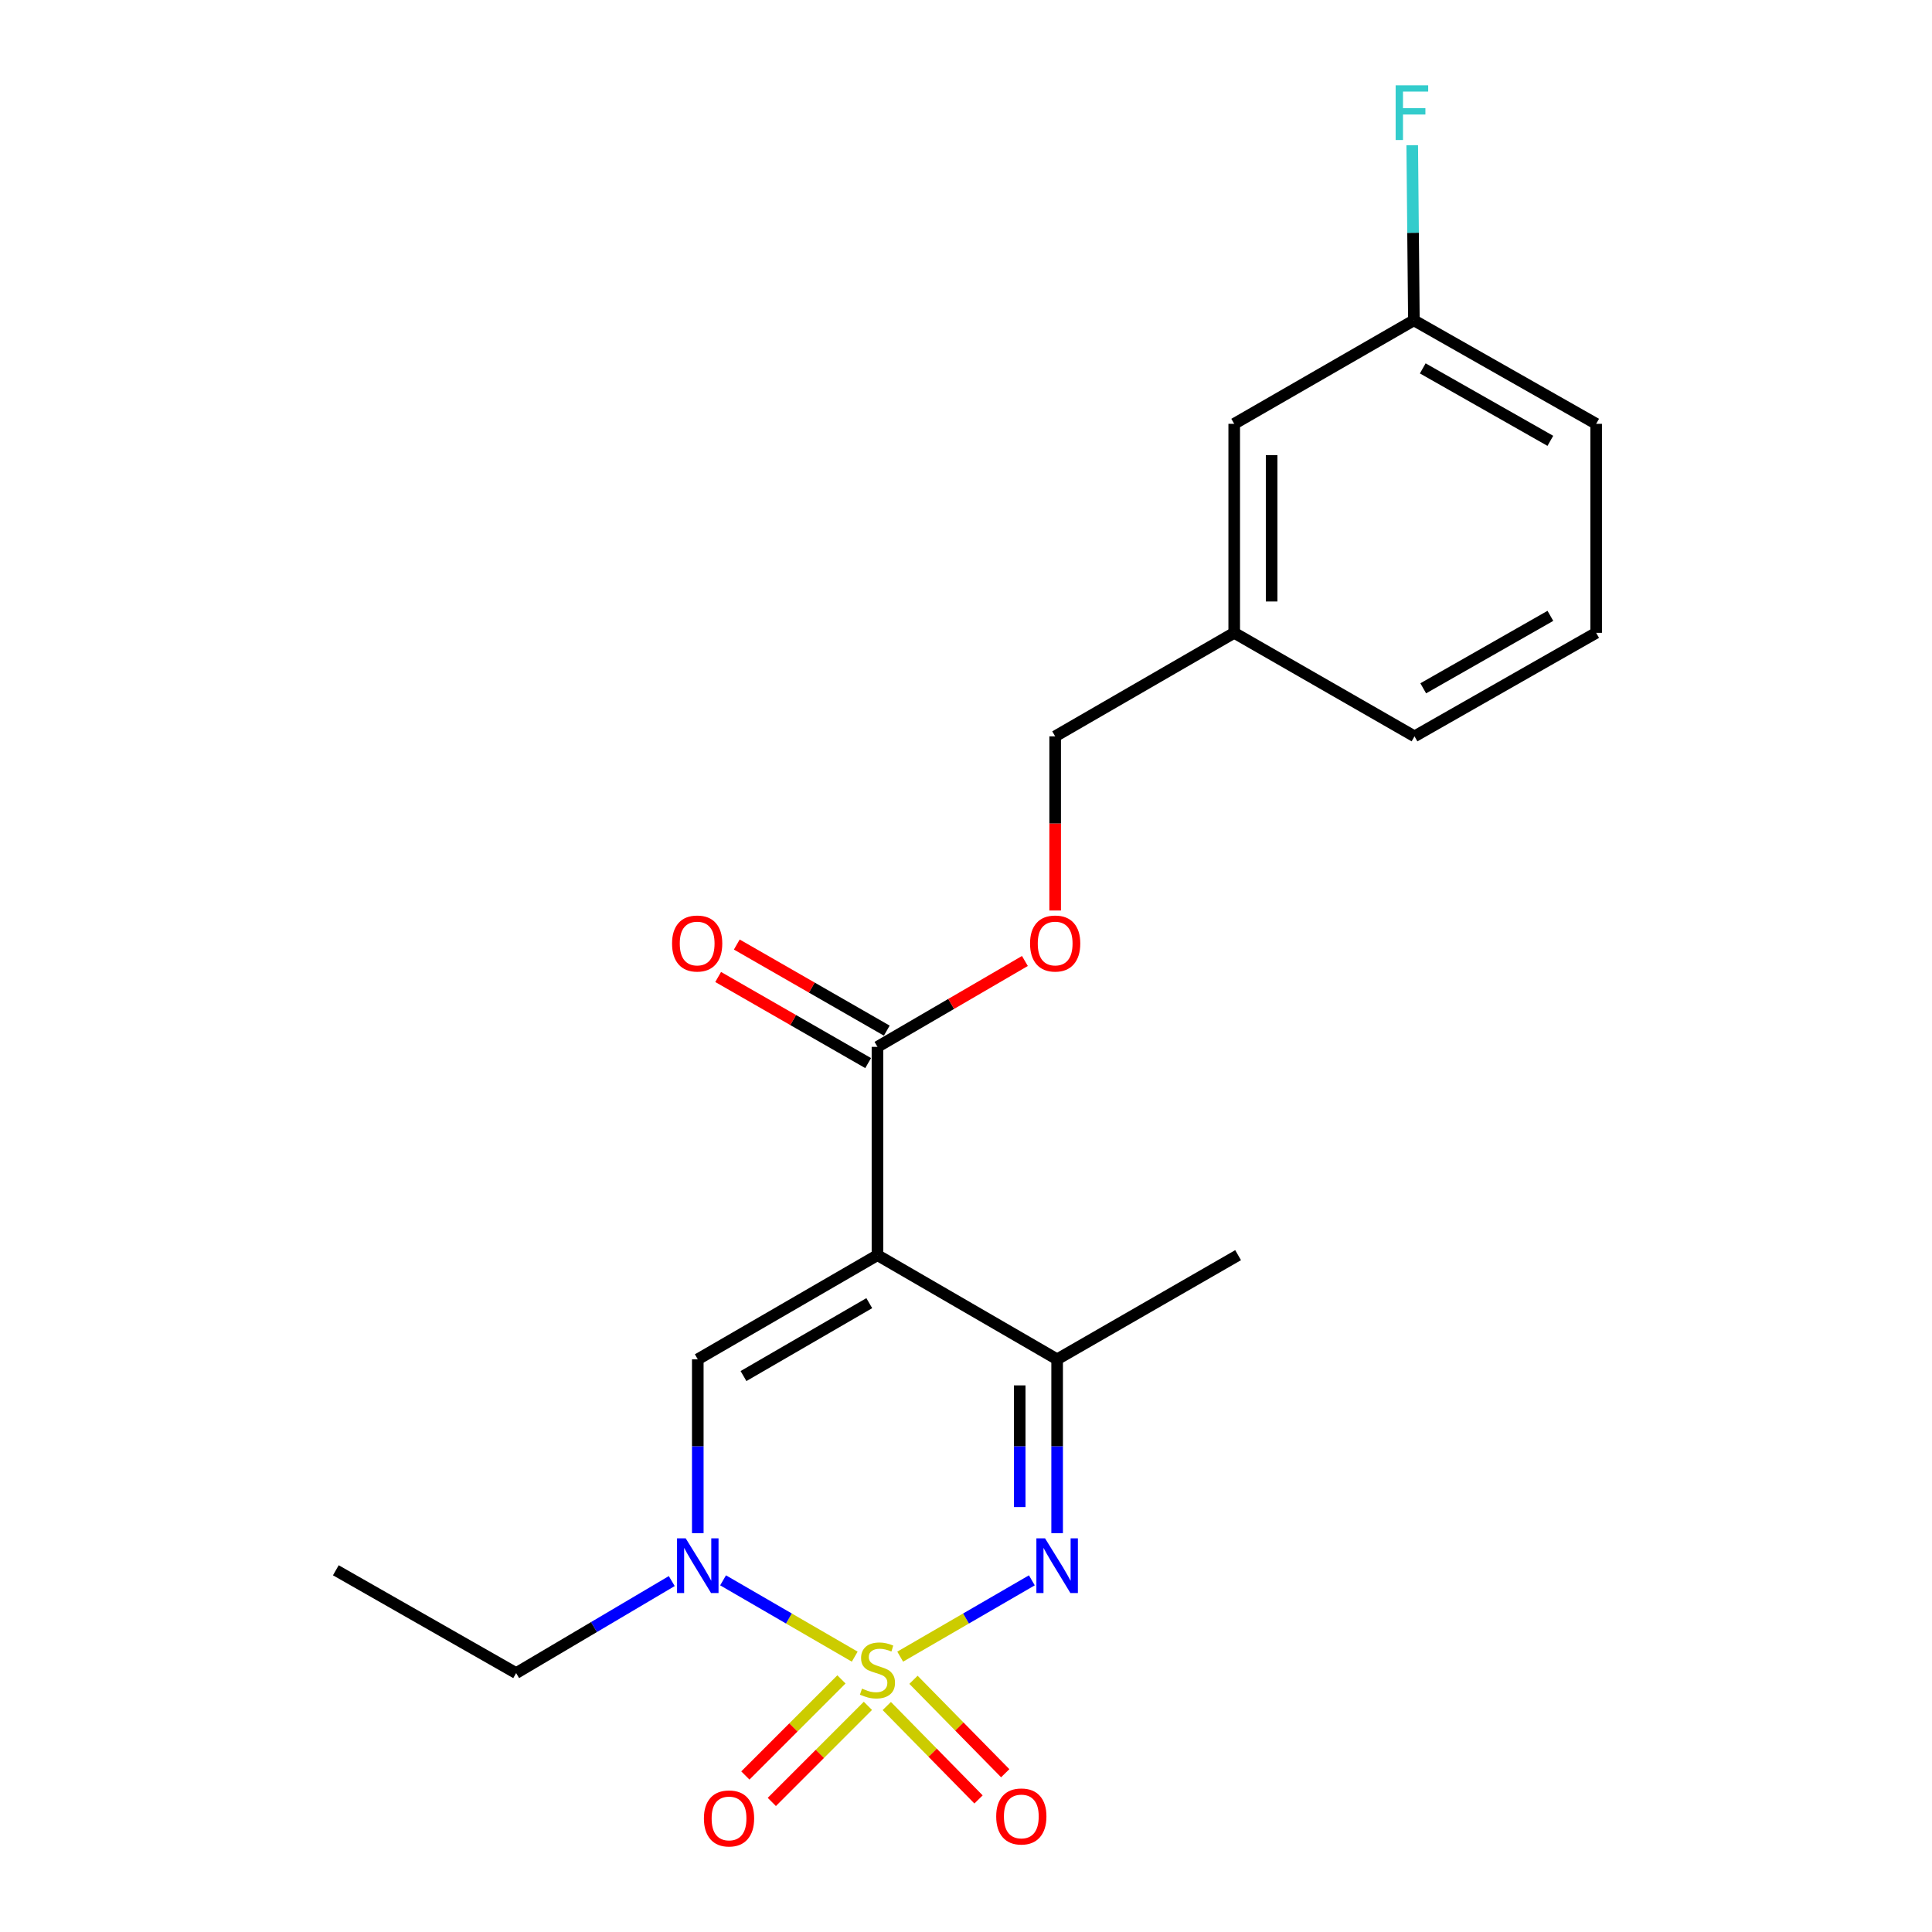 <?xml version='1.0' encoding='iso-8859-1'?>
<svg version='1.1' baseProfile='full'
              xmlns='http://www.w3.org/2000/svg'
                      xmlns:rdkit='http://www.rdkit.org/xml'
                      xmlns:xlink='http://www.w3.org/1999/xlink'
                  xml:space='preserve'
width='1000px' height='1000px' viewBox='0 0 1000 1000'>
<!-- END OF HEADER -->
<rect style='opacity:1.0;fill:#FFFFFF;stroke:none' width='1000' height='1000' x='0' y='0'> </rect>
<path class='bond-1' d='M 465.94,857.479 L 500.013,837.729' style='fill:none;fill-rule:evenodd;stroke:#CCCC00;stroke-width:6px;stroke-linecap:butt;stroke-linejoin:miter;stroke-opacity:1' />
<path class='bond-1' d='M 500.013,837.729 L 534.085,817.979' style='fill:none;fill-rule:evenodd;stroke:#0000FF;stroke-width:6px;stroke-linecap:butt;stroke-linejoin:miter;stroke-opacity:1' />
<path class='bond-2' d='M 442.405,857.479 L 408.333,837.729' style='fill:none;fill-rule:evenodd;stroke:#CCCC00;stroke-width:6px;stroke-linecap:butt;stroke-linejoin:miter;stroke-opacity:1' />
<path class='bond-2' d='M 408.333,837.729 L 374.261,817.979' style='fill:none;fill-rule:evenodd;stroke:#0000FF;stroke-width:6px;stroke-linecap:butt;stroke-linejoin:miter;stroke-opacity:1' />
<path class='bond-6' d='M 459,883.036 L 482.743,907.211' style='fill:none;fill-rule:evenodd;stroke:#CCCC00;stroke-width:6px;stroke-linecap:butt;stroke-linejoin:miter;stroke-opacity:1' />
<path class='bond-6' d='M 482.743,907.211 L 506.486,931.386' style='fill:none;fill-rule:evenodd;stroke:#FF0000;stroke-width:6px;stroke-linecap:butt;stroke-linejoin:miter;stroke-opacity:1' />
<path class='bond-6' d='M 472.819,869.465 L 496.561,893.64' style='fill:none;fill-rule:evenodd;stroke:#CCCC00;stroke-width:6px;stroke-linecap:butt;stroke-linejoin:miter;stroke-opacity:1' />
<path class='bond-6' d='M 496.561,893.64 L 520.304,917.815' style='fill:none;fill-rule:evenodd;stroke:#FF0000;stroke-width:6px;stroke-linecap:butt;stroke-linejoin:miter;stroke-opacity:1' />
<path class='bond-7' d='M 435.528,869.251 L 410.663,894.12' style='fill:none;fill-rule:evenodd;stroke:#CCCC00;stroke-width:6px;stroke-linecap:butt;stroke-linejoin:miter;stroke-opacity:1' />
<path class='bond-7' d='M 410.663,894.12 L 385.797,918.989' style='fill:none;fill-rule:evenodd;stroke:#FF0000;stroke-width:6px;stroke-linecap:butt;stroke-linejoin:miter;stroke-opacity:1' />
<path class='bond-7' d='M 449.225,882.946 L 424.359,907.815' style='fill:none;fill-rule:evenodd;stroke:#CCCC00;stroke-width:6px;stroke-linecap:butt;stroke-linejoin:miter;stroke-opacity:1' />
<path class='bond-7' d='M 424.359,907.815 L 399.493,932.684' style='fill:none;fill-rule:evenodd;stroke:#FF0000;stroke-width:6px;stroke-linecap:butt;stroke-linejoin:miter;stroke-opacity:1' />
<path class='bond-0' d='M 454.173,649.669 L 361.173,703.577' style='fill:none;fill-rule:evenodd;stroke:#000000;stroke-width:6px;stroke-linecap:butt;stroke-linejoin:miter;stroke-opacity:1' />
<path class='bond-0' d='M 449.936,674.512 L 384.836,712.247' style='fill:none;fill-rule:evenodd;stroke:#000000;stroke-width:6px;stroke-linecap:butt;stroke-linejoin:miter;stroke-opacity:1' />
<path class='bond-5' d='M 454.173,649.669 L 454.173,541.853' style='fill:none;fill-rule:evenodd;stroke:#000000;stroke-width:6px;stroke-linecap:butt;stroke-linejoin:miter;stroke-opacity:1' />
<path class='bond-21' d='M 454.173,649.669 L 547.172,703.577' style='fill:none;fill-rule:evenodd;stroke:#000000;stroke-width:6px;stroke-linecap:butt;stroke-linejoin:miter;stroke-opacity:1' />
<path class='bond-4' d='M 547.172,793.562 L 547.172,748.57' style='fill:none;fill-rule:evenodd;stroke:#0000FF;stroke-width:6px;stroke-linecap:butt;stroke-linejoin:miter;stroke-opacity:1' />
<path class='bond-4' d='M 547.172,748.57 L 547.172,703.577' style='fill:none;fill-rule:evenodd;stroke:#000000;stroke-width:6px;stroke-linecap:butt;stroke-linejoin:miter;stroke-opacity:1' />
<path class='bond-4' d='M 527.804,780.064 L 527.804,748.57' style='fill:none;fill-rule:evenodd;stroke:#0000FF;stroke-width:6px;stroke-linecap:butt;stroke-linejoin:miter;stroke-opacity:1' />
<path class='bond-4' d='M 527.804,748.57 L 527.804,717.075' style='fill:none;fill-rule:evenodd;stroke:#000000;stroke-width:6px;stroke-linecap:butt;stroke-linejoin:miter;stroke-opacity:1' />
<path class='bond-3' d='M 361.173,793.562 L 361.173,748.57' style='fill:none;fill-rule:evenodd;stroke:#0000FF;stroke-width:6px;stroke-linecap:butt;stroke-linejoin:miter;stroke-opacity:1' />
<path class='bond-3' d='M 361.173,748.57 L 361.173,703.577' style='fill:none;fill-rule:evenodd;stroke:#000000;stroke-width:6px;stroke-linecap:butt;stroke-linejoin:miter;stroke-opacity:1' />
<path class='bond-11' d='M 347.703,818.358 L 307.427,842.174' style='fill:none;fill-rule:evenodd;stroke:#0000FF;stroke-width:6px;stroke-linecap:butt;stroke-linejoin:miter;stroke-opacity:1' />
<path class='bond-11' d='M 307.427,842.174 L 267.152,865.99' style='fill:none;fill-rule:evenodd;stroke:#000000;stroke-width:6px;stroke-linecap:butt;stroke-linejoin:miter;stroke-opacity:1' />
<path class='bond-16' d='M 547.172,703.577 L 640.839,649.669' style='fill:none;fill-rule:evenodd;stroke:#000000;stroke-width:6px;stroke-linecap:butt;stroke-linejoin:miter;stroke-opacity:1' />
<path class='bond-8' d='M 454.173,541.853 L 492.331,519.627' style='fill:none;fill-rule:evenodd;stroke:#000000;stroke-width:6px;stroke-linecap:butt;stroke-linejoin:miter;stroke-opacity:1' />
<path class='bond-8' d='M 492.331,519.627 L 530.489,497.401' style='fill:none;fill-rule:evenodd;stroke:#FF0000;stroke-width:6px;stroke-linecap:butt;stroke-linejoin:miter;stroke-opacity:1' />
<path class='bond-9' d='M 458.994,533.455 L 420.178,511.171' style='fill:none;fill-rule:evenodd;stroke:#000000;stroke-width:6px;stroke-linecap:butt;stroke-linejoin:miter;stroke-opacity:1' />
<path class='bond-9' d='M 420.178,511.171 L 381.362,488.888' style='fill:none;fill-rule:evenodd;stroke:#FF0000;stroke-width:6px;stroke-linecap:butt;stroke-linejoin:miter;stroke-opacity:1' />
<path class='bond-9' d='M 449.351,550.252 L 410.535,527.968' style='fill:none;fill-rule:evenodd;stroke:#000000;stroke-width:6px;stroke-linecap:butt;stroke-linejoin:miter;stroke-opacity:1' />
<path class='bond-9' d='M 410.535,527.968 L 371.719,505.685' style='fill:none;fill-rule:evenodd;stroke:#FF0000;stroke-width:6px;stroke-linecap:butt;stroke-linejoin:miter;stroke-opacity:1' />
<path class='bond-10' d='M 546.15,471.28 L 546.15,426.205' style='fill:none;fill-rule:evenodd;stroke:#FF0000;stroke-width:6px;stroke-linecap:butt;stroke-linejoin:miter;stroke-opacity:1' />
<path class='bond-10' d='M 546.15,426.205 L 546.15,381.13' style='fill:none;fill-rule:evenodd;stroke:#000000;stroke-width:6px;stroke-linecap:butt;stroke-linejoin:miter;stroke-opacity:1' />
<path class='bond-14' d='M 546.15,381.13 L 638.827,327.555' style='fill:none;fill-rule:evenodd;stroke:#000000;stroke-width:6px;stroke-linecap:butt;stroke-linejoin:miter;stroke-opacity:1' />
<path class='bond-20' d='M 267.152,865.99 L 173.83,812.77' style='fill:none;fill-rule:evenodd;stroke:#000000;stroke-width:6px;stroke-linecap:butt;stroke-linejoin:miter;stroke-opacity:1' />
<path class='bond-12' d='M 638.827,219.374 L 638.827,327.555' style='fill:none;fill-rule:evenodd;stroke:#000000;stroke-width:6px;stroke-linecap:butt;stroke-linejoin:miter;stroke-opacity:1' />
<path class='bond-12' d='M 658.195,235.601 L 658.195,311.328' style='fill:none;fill-rule:evenodd;stroke:#000000;stroke-width:6px;stroke-linecap:butt;stroke-linejoin:miter;stroke-opacity:1' />
<path class='bond-13' d='M 638.827,219.374 L 731.826,165.799' style='fill:none;fill-rule:evenodd;stroke:#000000;stroke-width:6px;stroke-linecap:butt;stroke-linejoin:miter;stroke-opacity:1' />
<path class='bond-15' d='M 731.826,165.799 L 731.395,120.482' style='fill:none;fill-rule:evenodd;stroke:#000000;stroke-width:6px;stroke-linecap:butt;stroke-linejoin:miter;stroke-opacity:1' />
<path class='bond-15' d='M 731.395,120.482 L 730.964,75.164' style='fill:none;fill-rule:evenodd;stroke:#33CCCC;stroke-width:6px;stroke-linecap:butt;stroke-linejoin:miter;stroke-opacity:1' />
<path class='bond-22' d='M 731.826,165.799 L 826.17,219.374' style='fill:none;fill-rule:evenodd;stroke:#000000;stroke-width:6px;stroke-linecap:butt;stroke-linejoin:miter;stroke-opacity:1' />
<path class='bond-22' d='M 736.414,190.677 L 802.455,228.18' style='fill:none;fill-rule:evenodd;stroke:#000000;stroke-width:6px;stroke-linecap:butt;stroke-linejoin:miter;stroke-opacity:1' />
<path class='bond-19' d='M 638.827,327.555 L 732.149,381.13' style='fill:none;fill-rule:evenodd;stroke:#000000;stroke-width:6px;stroke-linecap:butt;stroke-linejoin:miter;stroke-opacity:1' />
<path class='bond-17' d='M 826.17,327.555 L 732.149,381.13' style='fill:none;fill-rule:evenodd;stroke:#000000;stroke-width:6px;stroke-linecap:butt;stroke-linejoin:miter;stroke-opacity:1' />
<path class='bond-17' d='M 802.478,318.764 L 736.663,356.266' style='fill:none;fill-rule:evenodd;stroke:#000000;stroke-width:6px;stroke-linecap:butt;stroke-linejoin:miter;stroke-opacity:1' />
<path class='bond-18' d='M 826.17,327.555 L 826.17,219.374' style='fill:none;fill-rule:evenodd;stroke:#000000;stroke-width:6px;stroke-linecap:butt;stroke-linejoin:miter;stroke-opacity:1' />
<path  class='atom-0' d='M 446.173 874.02
Q 446.493 874.14, 447.813 874.7
Q 449.133 875.26, 450.573 875.62
Q 452.053 875.94, 453.493 875.94
Q 456.173 875.94, 457.733 874.66
Q 459.293 873.34, 459.293 871.06
Q 459.293 869.5, 458.493 868.54
Q 457.733 867.58, 456.533 867.06
Q 455.333 866.54, 453.333 865.94
Q 450.813 865.18, 449.293 864.46
Q 447.813 863.74, 446.733 862.22
Q 445.693 860.7, 445.693 858.14
Q 445.693 854.58, 448.093 852.38
Q 450.533 850.18, 455.333 850.18
Q 458.613 850.18, 462.333 851.74
L 461.413 854.82
Q 458.013 853.42, 455.453 853.42
Q 452.693 853.42, 451.173 854.58
Q 449.653 855.7, 449.693 857.66
Q 449.693 859.18, 450.453 860.1
Q 451.253 861.02, 452.373 861.54
Q 453.533 862.06, 455.453 862.66
Q 458.013 863.46, 459.533 864.26
Q 461.053 865.06, 462.133 866.7
Q 463.253 868.3, 463.253 871.06
Q 463.253 874.98, 460.613 877.1
Q 458.013 879.18, 453.653 879.18
Q 451.133 879.18, 449.213 878.62
Q 447.333 878.1, 445.093 877.18
L 446.173 874.02
' fill='#CCCC00'/>
<path  class='atom-2' d='M 540.912 796.232
L 550.192 811.232
Q 551.112 812.712, 552.592 815.392
Q 554.072 818.072, 554.152 818.232
L 554.152 796.232
L 557.912 796.232
L 557.912 824.552
L 554.032 824.552
L 544.072 808.152
Q 542.912 806.232, 541.672 804.032
Q 540.472 801.832, 540.112 801.152
L 540.112 824.552
L 536.432 824.552
L 536.432 796.232
L 540.912 796.232
' fill='#0000FF'/>
<path  class='atom-3' d='M 354.913 796.232
L 364.193 811.232
Q 365.113 812.712, 366.593 815.392
Q 368.073 818.072, 368.153 818.232
L 368.153 796.232
L 371.913 796.232
L 371.913 824.552
L 368.033 824.552
L 358.073 808.152
Q 356.913 806.232, 355.673 804.032
Q 354.473 801.832, 354.113 801.152
L 354.113 824.552
L 350.433 824.552
L 350.433 796.232
L 354.913 796.232
' fill='#0000FF'/>
<path  class='atom-7' d='M 515.633 940.196
Q 515.633 933.396, 518.993 929.596
Q 522.353 925.796, 528.633 925.796
Q 534.913 925.796, 538.273 929.596
Q 541.633 933.396, 541.633 940.196
Q 541.633 947.076, 538.233 950.996
Q 534.833 954.876, 528.633 954.876
Q 522.393 954.876, 518.993 950.996
Q 515.633 947.116, 515.633 940.196
M 528.633 951.676
Q 532.953 951.676, 535.273 948.796
Q 537.633 945.876, 537.633 940.196
Q 537.633 934.636, 535.273 931.836
Q 532.953 928.996, 528.633 928.996
Q 524.313 928.996, 521.953 931.796
Q 519.633 934.596, 519.633 940.196
Q 519.633 945.916, 521.953 948.796
Q 524.313 951.676, 528.633 951.676
' fill='#FF0000'/>
<path  class='atom-8' d='M 364.346 941.218
Q 364.346 934.418, 367.706 930.618
Q 371.066 926.818, 377.346 926.818
Q 383.626 926.818, 386.986 930.618
Q 390.346 934.418, 390.346 941.218
Q 390.346 948.098, 386.946 952.018
Q 383.546 955.898, 377.346 955.898
Q 371.106 955.898, 367.706 952.018
Q 364.346 948.138, 364.346 941.218
M 377.346 952.698
Q 381.666 952.698, 383.986 949.818
Q 386.346 946.898, 386.346 941.218
Q 386.346 935.658, 383.986 932.858
Q 381.666 930.018, 377.346 930.018
Q 373.026 930.018, 370.666 932.818
Q 368.346 935.618, 368.346 941.218
Q 368.346 946.938, 370.666 949.818
Q 373.026 952.698, 377.346 952.698
' fill='#FF0000'/>
<path  class='atom-9' d='M 533.15 488.359
Q 533.15 481.559, 536.51 477.759
Q 539.87 473.959, 546.15 473.959
Q 552.43 473.959, 555.79 477.759
Q 559.15 481.559, 559.15 488.359
Q 559.15 495.239, 555.75 499.159
Q 552.35 503.039, 546.15 503.039
Q 539.91 503.039, 536.51 499.159
Q 533.15 495.279, 533.15 488.359
M 546.15 499.839
Q 550.47 499.839, 552.79 496.959
Q 555.15 494.039, 555.15 488.359
Q 555.15 482.799, 552.79 479.999
Q 550.47 477.159, 546.15 477.159
Q 541.83 477.159, 539.47 479.959
Q 537.15 482.759, 537.15 488.359
Q 537.15 494.079, 539.47 496.959
Q 541.83 499.839, 546.15 499.839
' fill='#FF0000'/>
<path  class='atom-10' d='M 347.851 488.359
Q 347.851 481.559, 351.211 477.759
Q 354.571 473.959, 360.851 473.959
Q 367.131 473.959, 370.491 477.759
Q 373.851 481.559, 373.851 488.359
Q 373.851 495.239, 370.451 499.159
Q 367.051 503.039, 360.851 503.039
Q 354.611 503.039, 351.211 499.159
Q 347.851 495.279, 347.851 488.359
M 360.851 499.839
Q 365.171 499.839, 367.491 496.959
Q 369.851 494.039, 369.851 488.359
Q 369.851 482.799, 367.491 479.999
Q 365.171 477.159, 360.851 477.159
Q 356.531 477.159, 354.171 479.959
Q 351.851 482.759, 351.851 488.359
Q 351.851 494.079, 354.171 496.959
Q 356.531 499.839, 360.851 499.839
' fill='#FF0000'/>
<path  class='atom-16' d='M 722.384 44.157
L 739.224 44.157
L 739.224 47.397
L 726.184 47.397
L 726.184 55.997
L 737.784 55.997
L 737.784 59.277
L 726.184 59.277
L 726.184 72.477
L 722.384 72.477
L 722.384 44.157
' fill='#33CCCC'/>
</svg>
